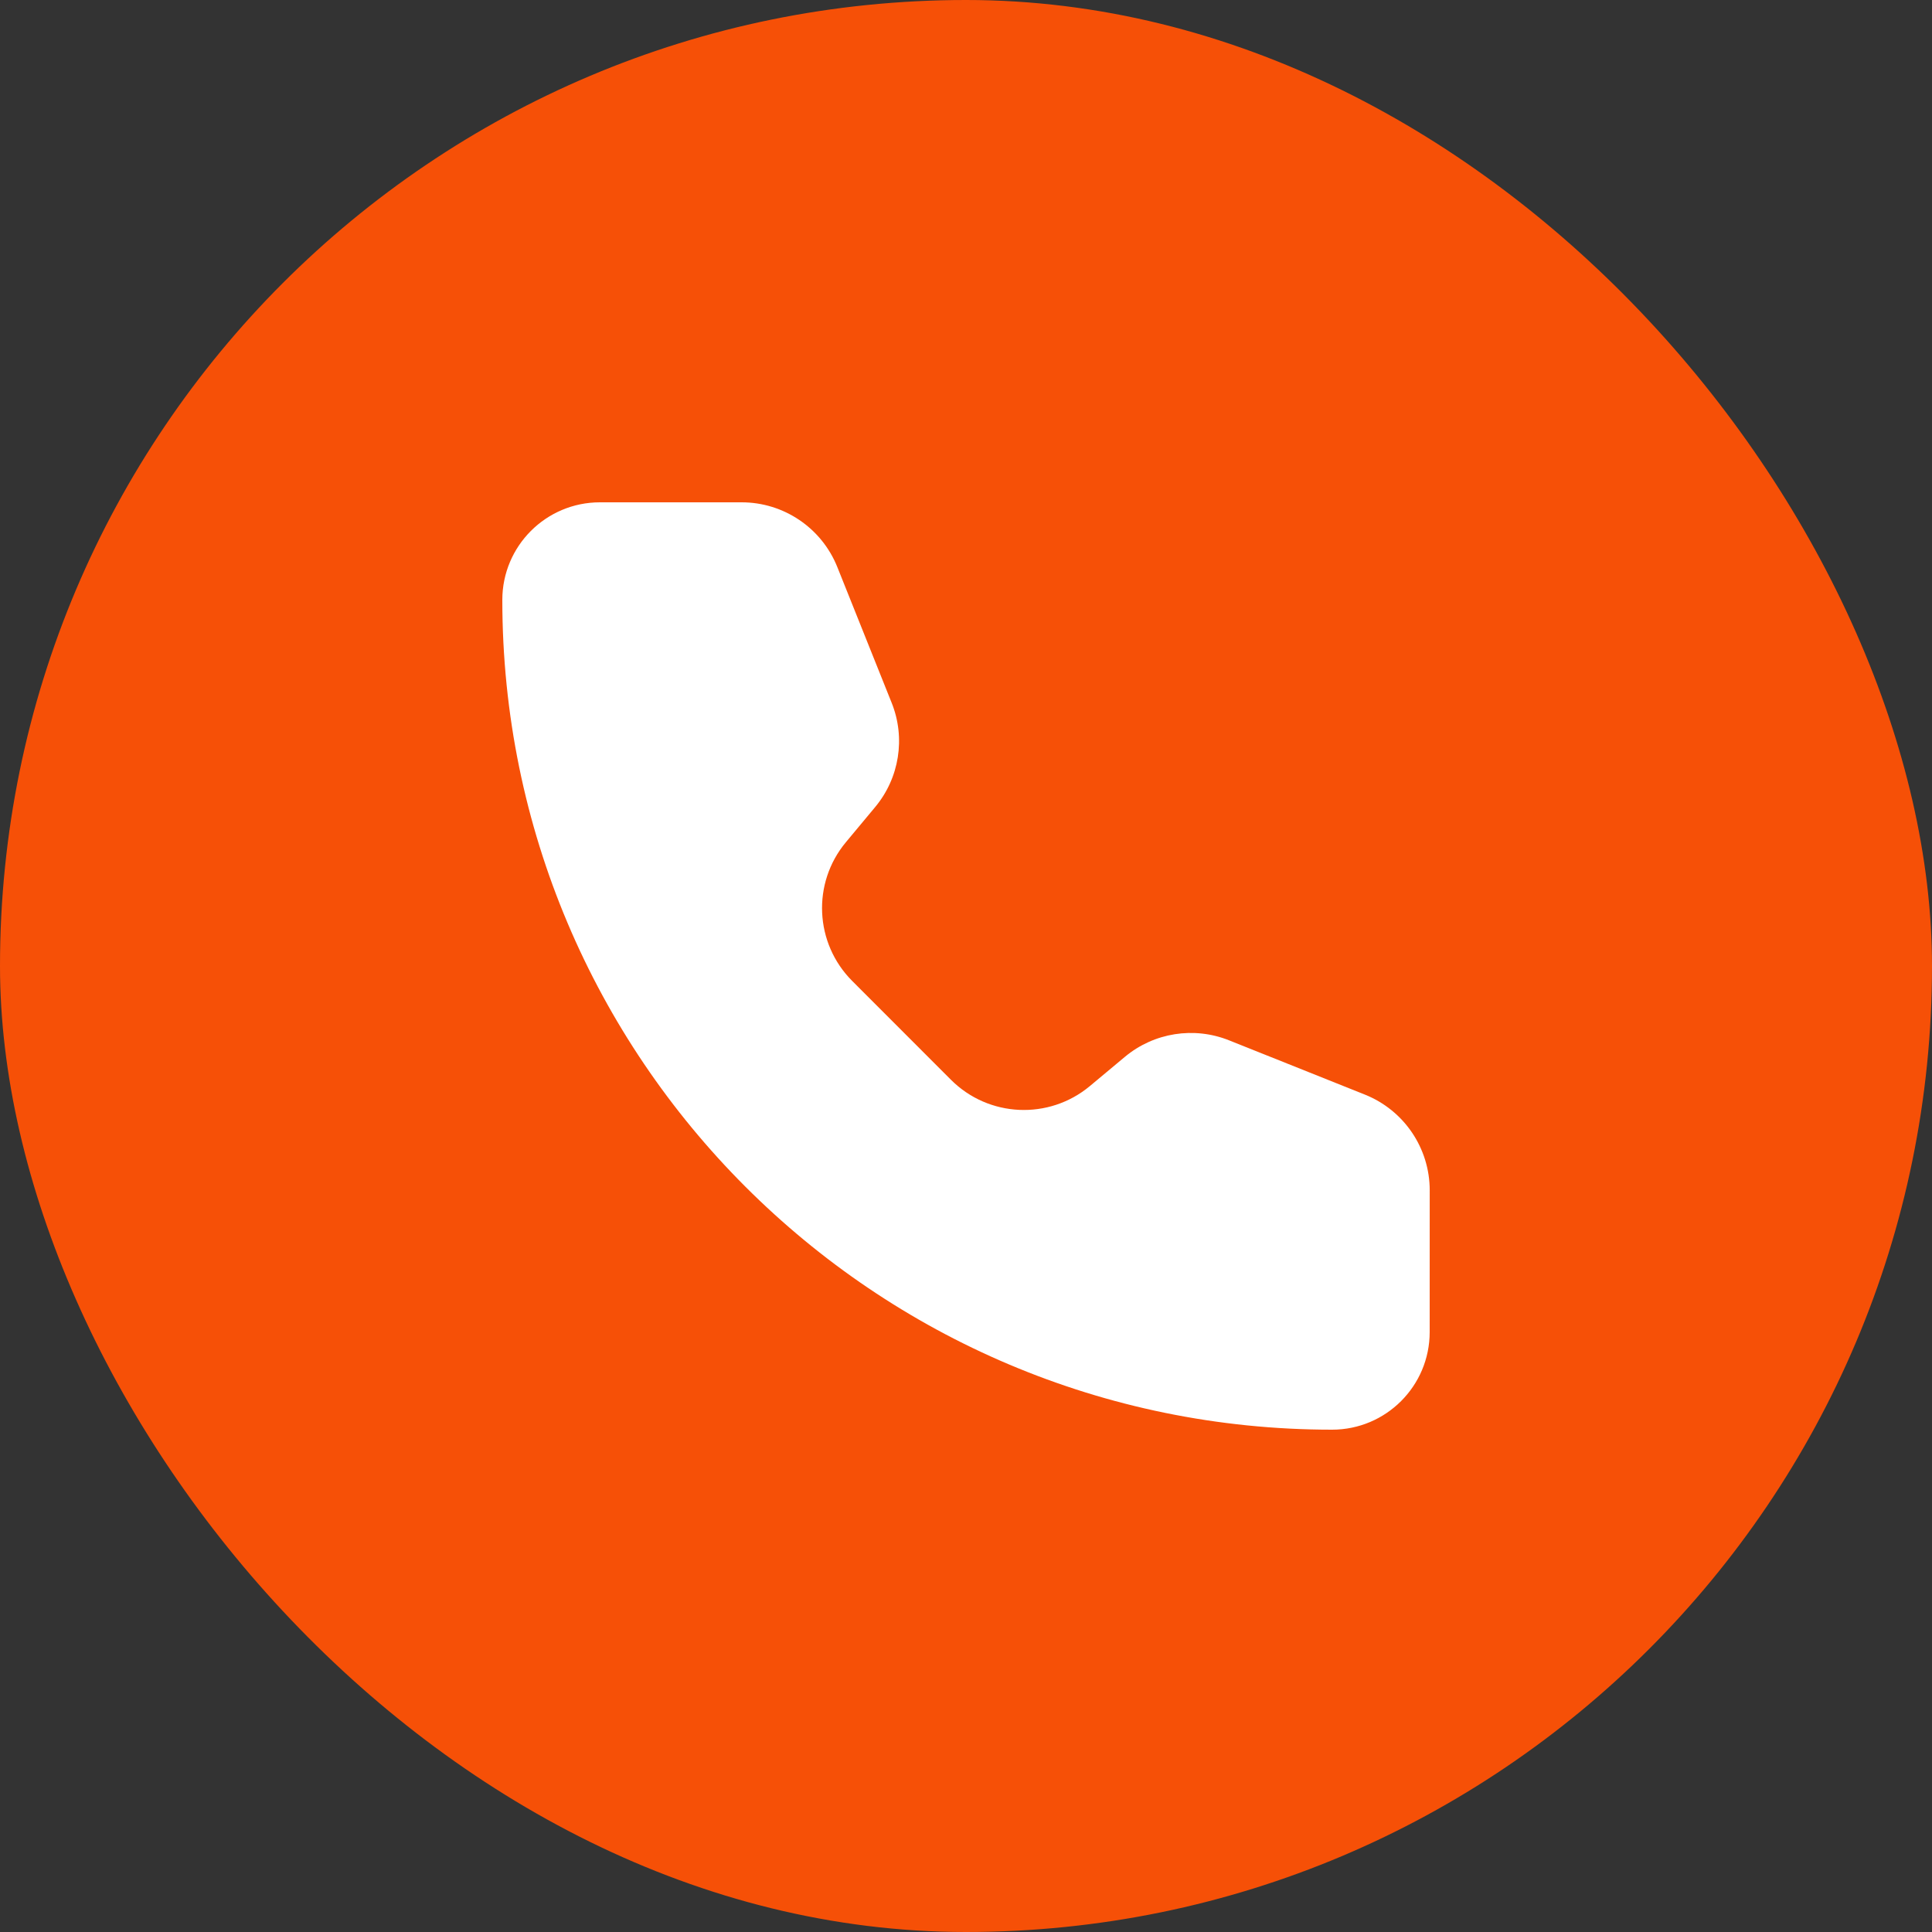 <svg width="50" height="50" viewBox="0 0 50 50" fill="none" xmlns="http://www.w3.org/2000/svg">
<rect x="0" y="0" width="50" height="50" fill="#333333" stroke="none"/>
<rect width="50" height="50" rx="25" fill="#F65007"/>
<path d="M21.67 14.676C21.265 13.664 20.284 13 19.194 13H15.526C14.131 13 13 14.131 13 15.526C13 27.386 22.614 37 34.474 37C35.869 37 37 35.869 37 34.474L37.001 30.805C37.001 29.715 36.337 28.735 35.325 28.329L31.809 26.924C30.9 26.56 29.864 26.724 29.112 27.351L28.205 28.108C27.145 28.991 25.586 28.92 24.611 27.945L22.056 25.388C21.081 24.413 21.009 22.855 21.892 21.796L22.648 20.888C23.276 20.136 23.441 19.1 23.077 18.191L21.67 14.676Z" fill="white"/>
</svg>

